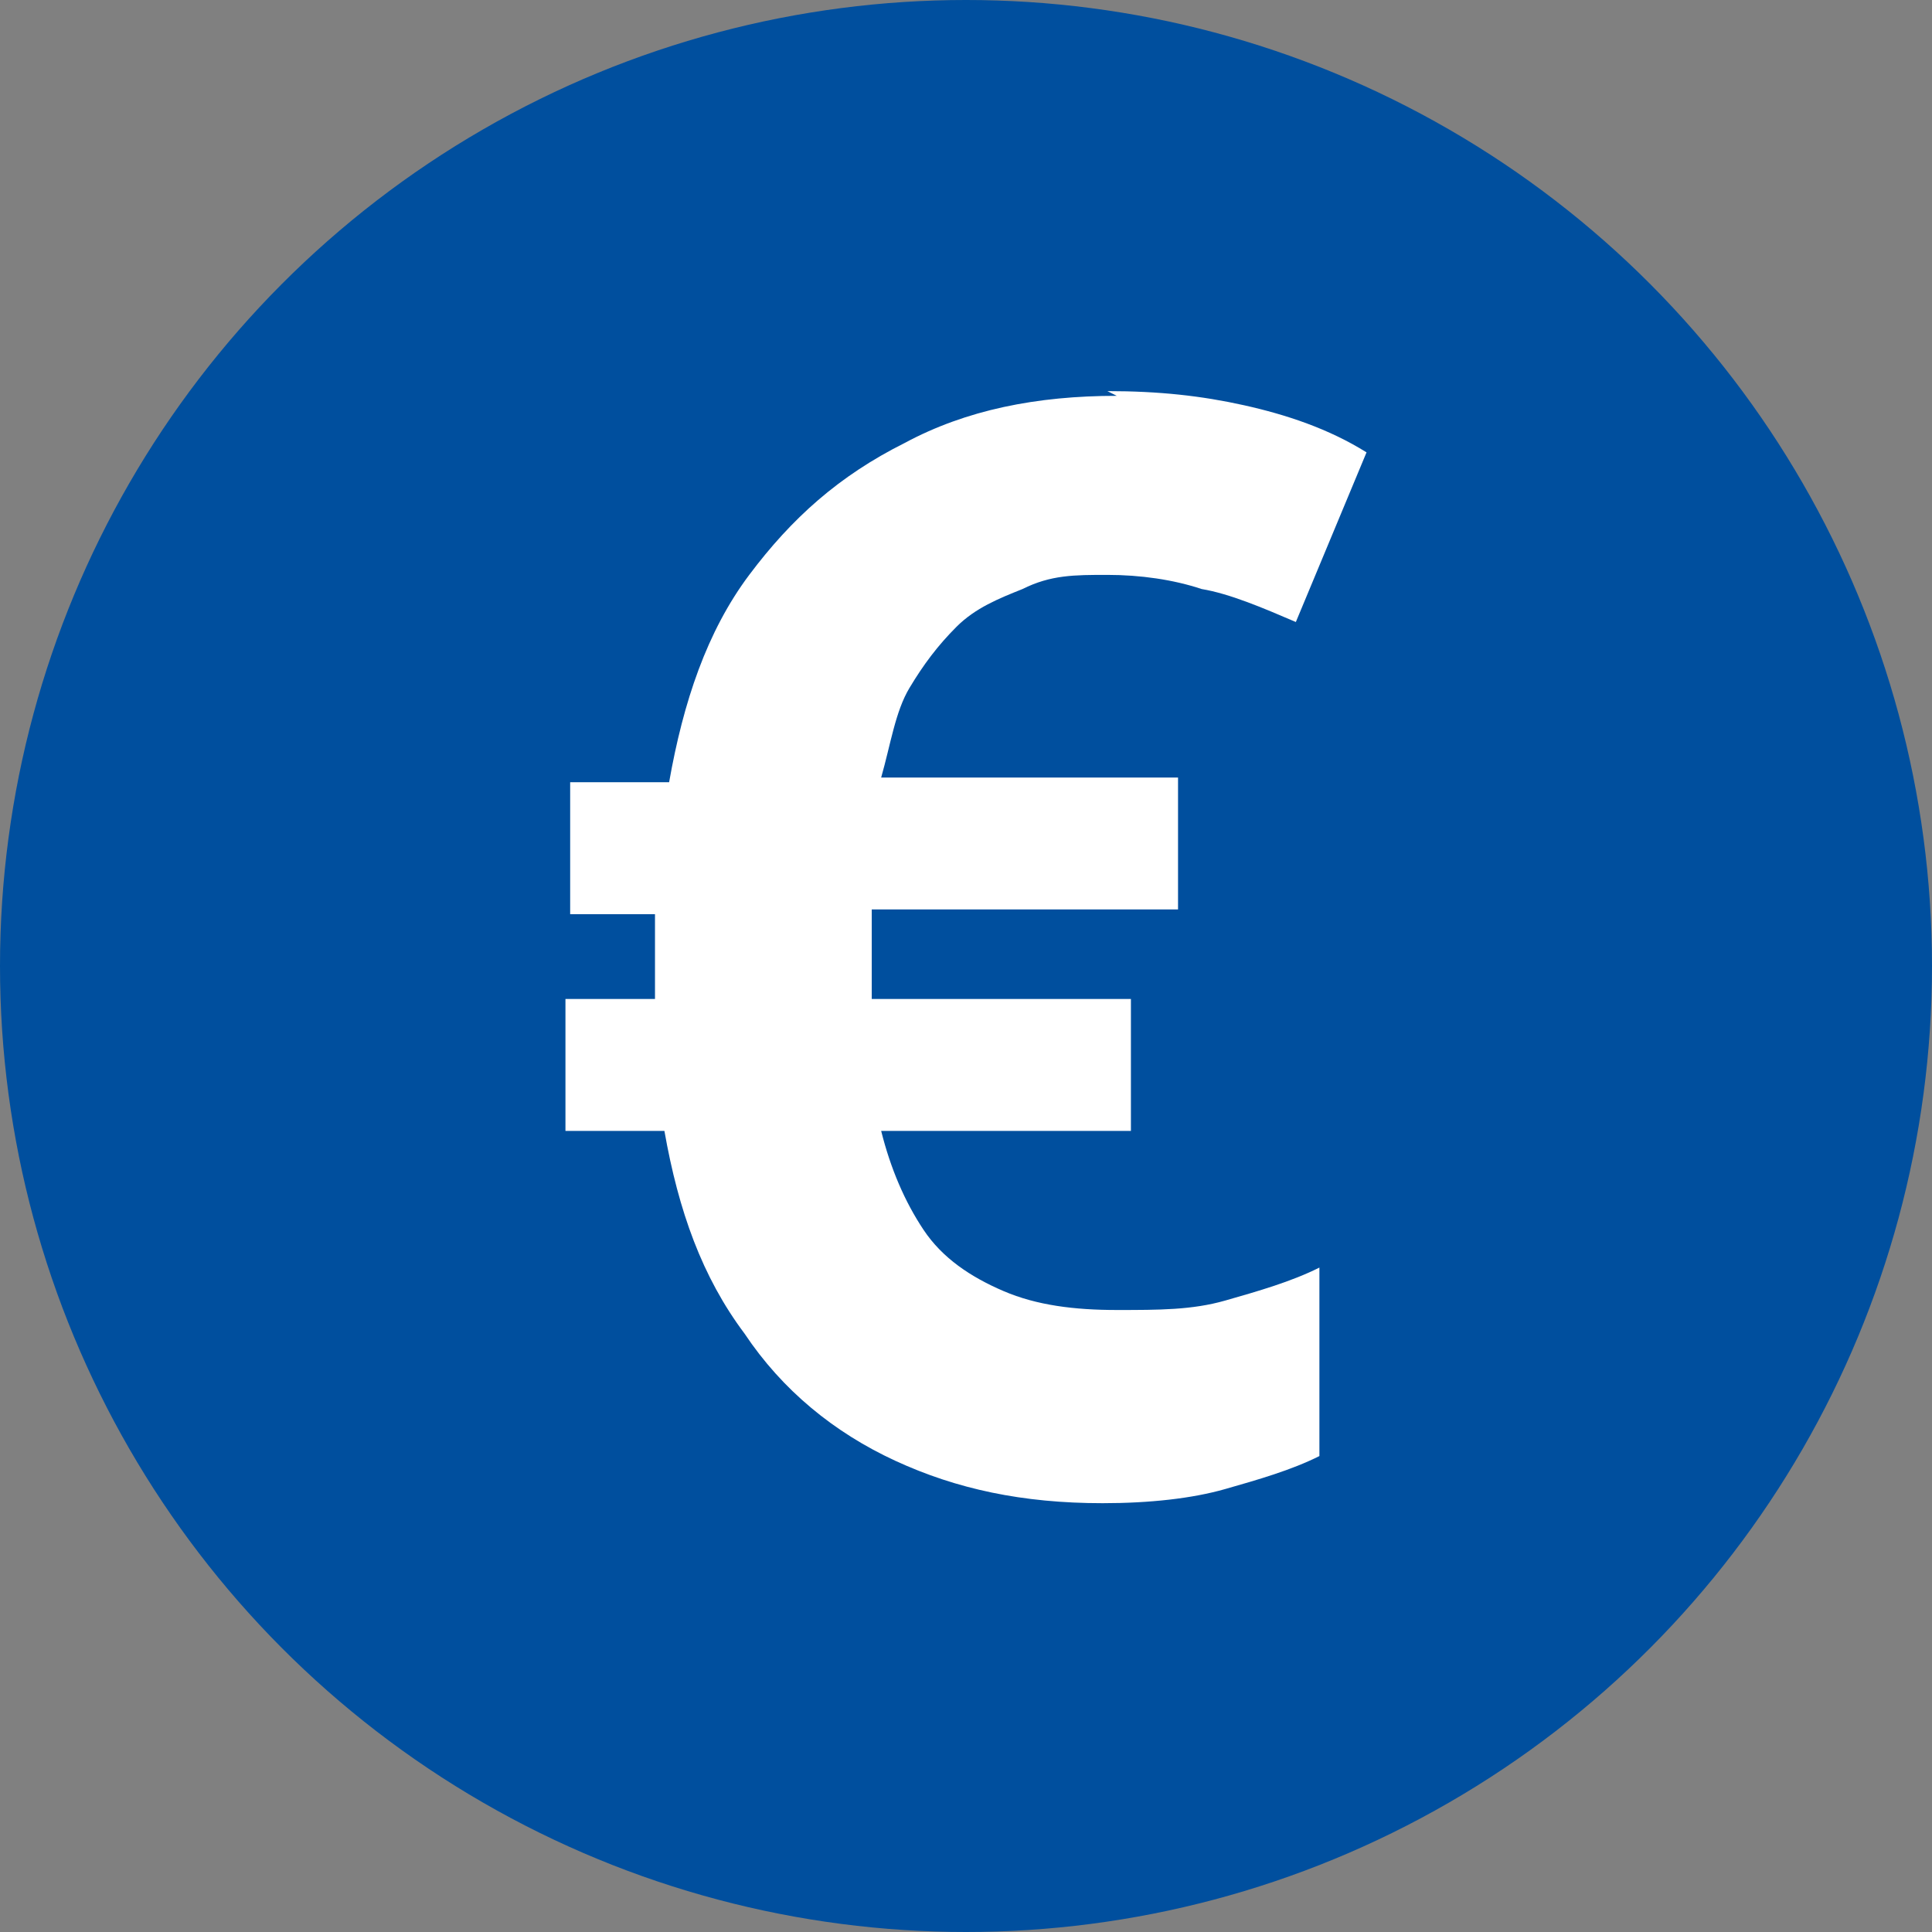 <?xml version="1.0" encoding="UTF-8"?>
<svg xmlns="http://www.w3.org/2000/svg" id="Ebene_1" version="1.1" viewBox="0 0 41 41">
  <rect x="0" y="0" width="41" height="41" fill="#808080" stroke="none"/>
  <defs>
    <style>
      .st0 {
        fill: #004f9e;
      }

      .st1 {
        fill: #fff;
      }
    </style>
  </defs>
  <circle class="st0" cx="20.5" cy="20.5" r="20.5"></circle>
  <path class="st1" d="M23.5,8.3c1.1,0,2,.1,2.9.3.9.2,1.8.5,2.6,1l-1.5,3.6c-.7-.3-1.4-.6-2-.7-.6-.2-1.3-.3-2-.3s-1.2,0-1.8.3c-.5.2-1,.4-1.4.8-.4.4-.7.8-1,1.3-.3.5-.4,1.2-.6,1.9h6.3v2.8h-6.5c0,0,0,.2,0,.4v1c0,.1,0,.3,0,.5h5.5v2.8h-5.3c.2.8.5,1.5.9,2.1.4.6,1,1,1.7,1.3.7.3,1.5.4,2.4.4s1.6,0,2.3-.2c.7-.2,1.4-.4,2-.7v4c-.6.3-1.3.5-2,.7-.7.2-1.6.3-2.6.3-1.7,0-3.1-.3-4.4-.9-1.3-.6-2.4-1.5-3.2-2.7-.9-1.2-1.4-2.6-1.7-4.3h-2.1v-2.8h1.9c0-.1,0-.3,0-.4v-1c0-.1,0-.3,0-.4h-1.8v-2.8h2.1c.3-1.7.8-3.2,1.7-4.4.9-1.2,1.9-2.1,3.3-2.8,1.3-.7,2.8-1,4.5-1Z"></path>
</svg>
